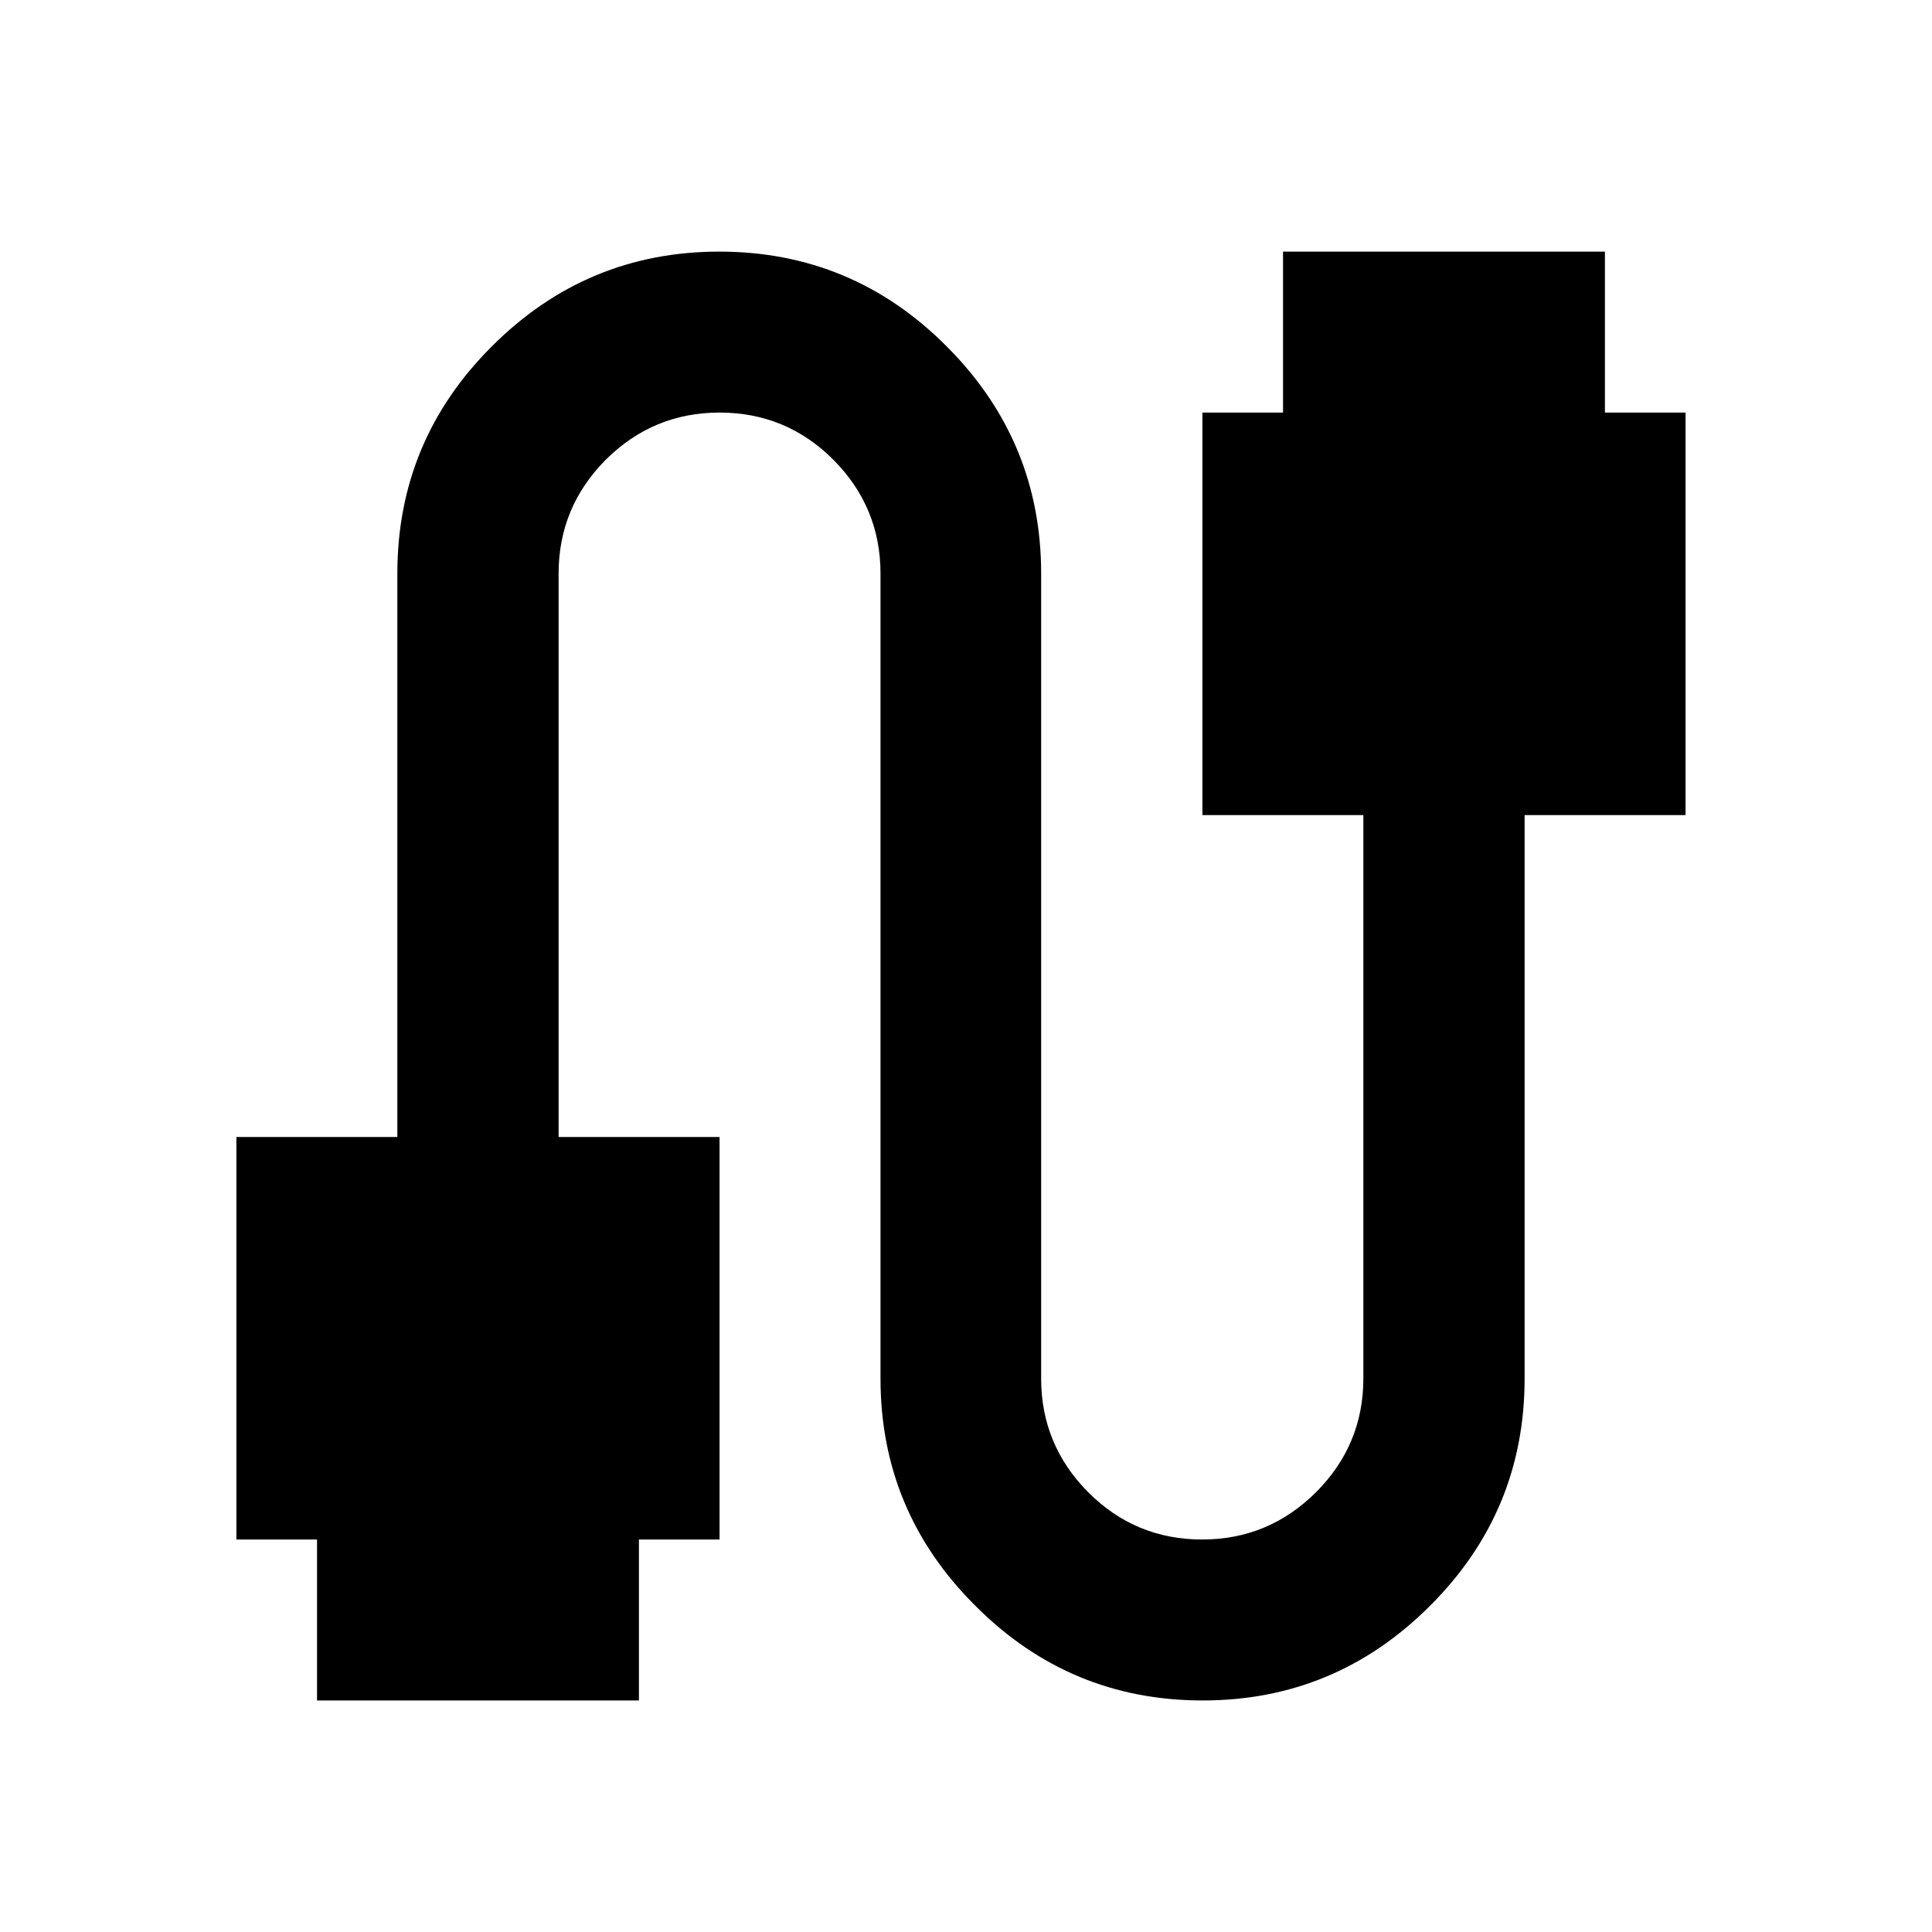 <?xml version="1.0" encoding="UTF-8" standalone="no"?>
<!-- Created with Inkscape (http://www.inkscape.org/) -->

<svg
   width="24"
   height="24"
   viewBox="0 0 6.35 6.35"
   version="1.1"
   id="svg5"
   inkscape:version="1.2.2 (732a01da63, 2022-12-09)"
   sodipodi:docname="hardware-installation.svg"
   xml:space="preserve"
   inkscape:export-filename="first-steps.svg"
   inkscape:export-xdpi="96"
   inkscape:export-ydpi="96"
   xmlns:inkscape="http://www.inkscape.org/namespaces/inkscape"
   xmlns:sodipodi="http://sodipodi.sourceforge.net/DTD/sodipodi-0.dtd"
   xmlns="http://www.w3.org/2000/svg"
   xmlns:svg="http://www.w3.org/2000/svg"
   xmlns:rdf="http://www.w3.org/1999/02/22-rdf-syntax-ns#"
   xmlns:cc="http://creativecommons.org/ns#"
   xmlns:dc="http://purl.org/dc/elements/1.1/"><title
     id="title442">Camera</title><sodipodi:namedview
     id="namedview7"
     pagecolor="#505050"
     bordercolor="#ffffff"
     borderopacity="1"
     inkscape:showpageshadow="0"
     inkscape:pageopacity="0"
     inkscape:pagecheckerboard="false"
     inkscape:deskcolor="#505050"
     inkscape:document-units="px"
     showgrid="true"
     inkscape:zoom="16"
     inkscape:cx="-3.75"
     inkscape:cy="6.75"
     inkscape:window-width="1920"
     inkscape:window-height="1147"
     inkscape:window-x="1912"
     inkscape:window-y="-8"
     inkscape:window-maximized="1"
     inkscape:current-layer="svg5"><inkscape:grid
       type="xygrid"
       id="grid132" /></sodipodi:namedview><defs
     id="defs2" /><path
     d="M 0.777,5.06 V 3.737 H 1.306 V 1.885 q 0,-0.437 0.311,-0.747 0.311,-0.311 0.747,-0.311 0.437,0 0.747,0.311 0.311,0.311 0.311,0.747 v 2.646 q 0,0.218 0.155,0.374 0.155,0.155 0.374,0.155 0.218,0 0.374,-0.155 Q 4.481,4.749 4.481,4.531 V 2.679 H 3.952 V 1.356 H 4.217 V 0.827 H 5.275 V 1.356 H 5.54 V 2.679 H 5.011 v 1.852 q 0,0.437 -0.311,0.747 -0.311,0.311 -0.747,0.311 -0.437,0 -0.747,-0.311 Q 2.894,4.968 2.894,4.531 V 1.885 q 0,-0.218 -0.155,-0.374 -0.155,-0.155 -0.374,-0.155 -0.218,0 -0.374,0.155 Q 1.836,1.667 1.836,1.885 V 3.737 H 2.365 V 5.06 H 2.1 V 5.589 H 1.042 V 5.06 Z"
     id="path1152"
     style="stroke-width:0.007"
     inkscape:export-filename="hardware-installation.svg"
     inkscape:export-xdpi="96"
     inkscape:export-ydpi="96" /></svg>
